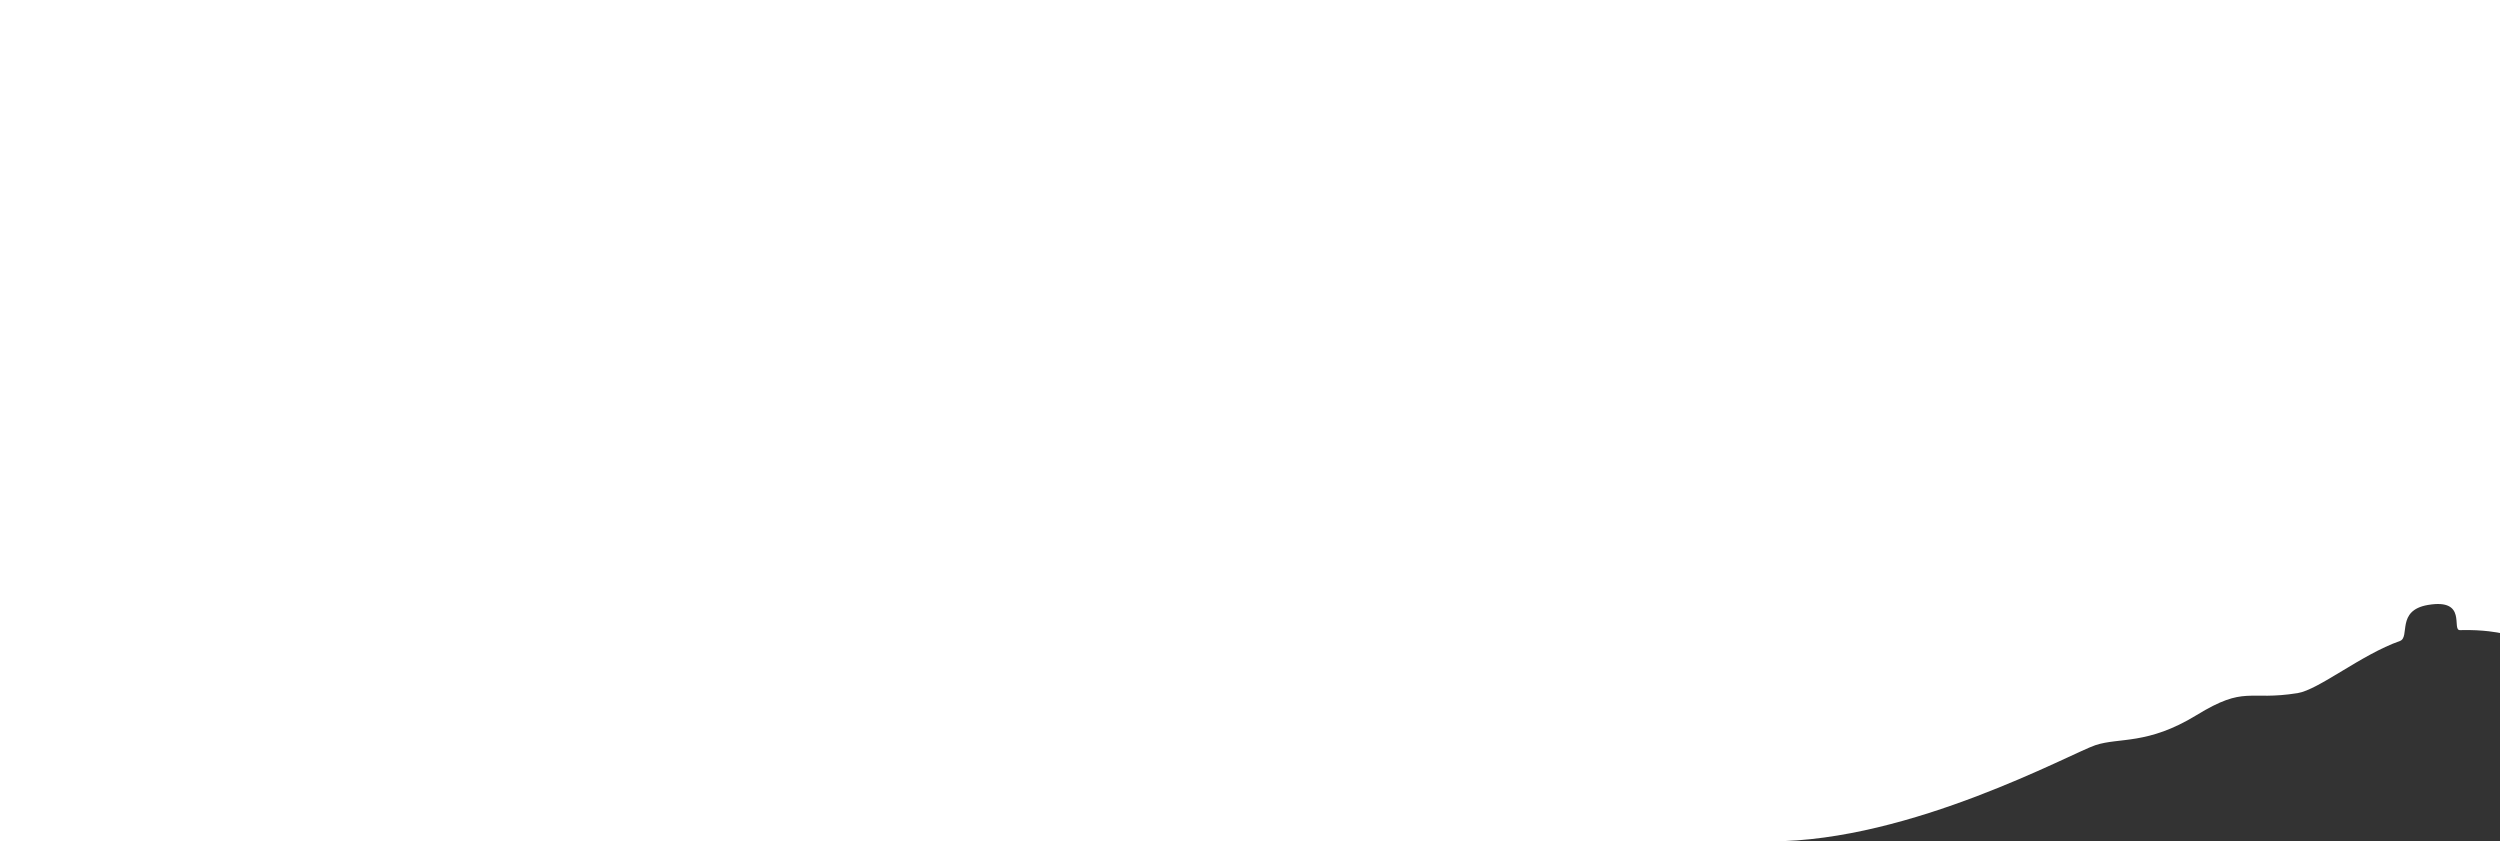 <?xml version="1.0" encoding="UTF-8"?> <svg xmlns="http://www.w3.org/2000/svg" width="312" height="105" viewBox="0 0 312 105" fill="none"><rect x="0" y="0" width="312" height="105" fill="#333333" stroke="none"/> <path d="M0 0H312V79C312 79 309.988 78.551 307 78.639C305.904 78.671 308 74.639 303 75.5C299 76.188 300.833 79.532 299.5 80C294.735 81.673 289.371 86.081 286.75 86.5C280.5 87.5 280.25 85.5 274.125 89.25C268 93 264.5 92 261.5 93C258.5 94 238.5 105 221 105C203.5 105 0 105 0 105V0Z" fill="white"></path> </svg> 